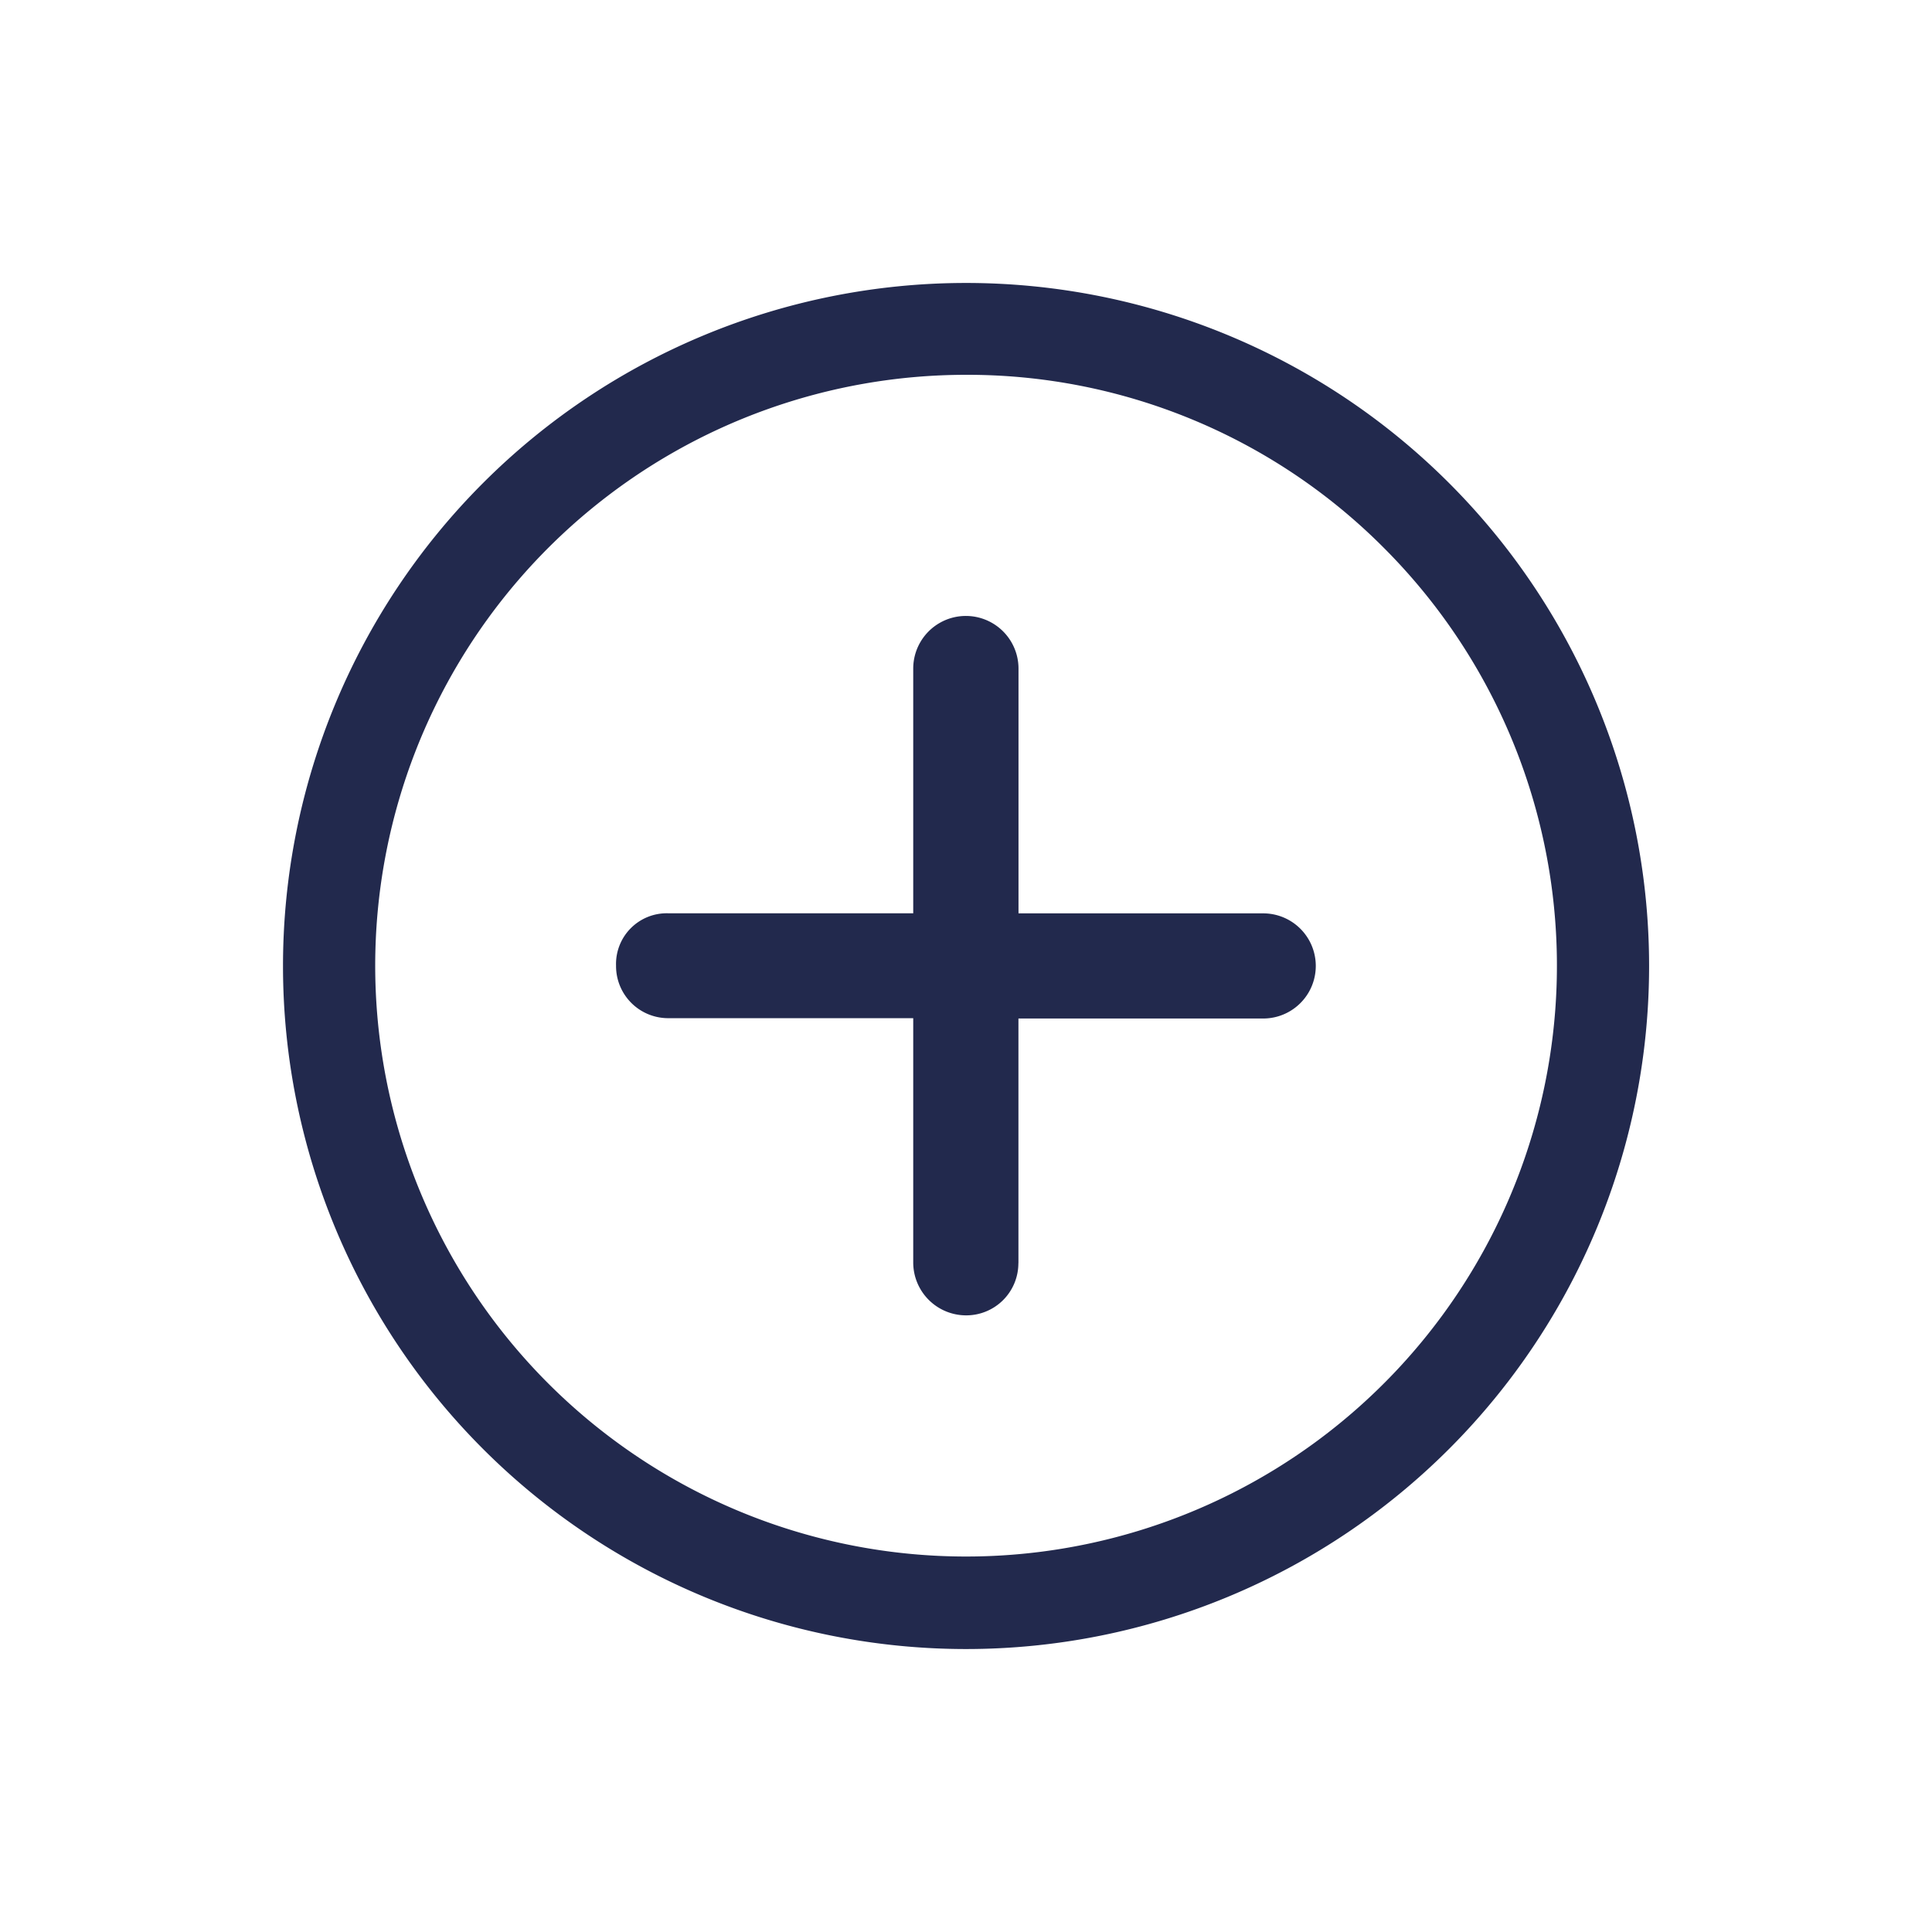 <svg xmlns="http://www.w3.org/2000/svg" width="29.216" height="29.216"><g data-name="Icon ionic-ios-close-circle-outline" fill="#22294d"><path data-name="Path 4" d="M15.401 19.103v-3.701h3.701a.795.795 0 0 0 .001-1.59h-3.701v-3.701a.796.796 0 1 0-1.592-.001v3.701h-3.701a.767.767 0 0 0-.793.793.788.788 0 0 0 .793.793h3.701v3.701a.8.8 0 0 0 .793.793.788.788 0 0 0 .797-.79Z"/><path data-name="Path 5" d="M20.926 8.284a8.935 8.935 0 1 1-6.318-2.616 8.88 8.88 0 0 1 6.318 2.616m.983-.983a10.329 10.329 0 1 0 .006 14.608 10.328 10.328 0 0 0-.006-14.608Z"/></g></svg>